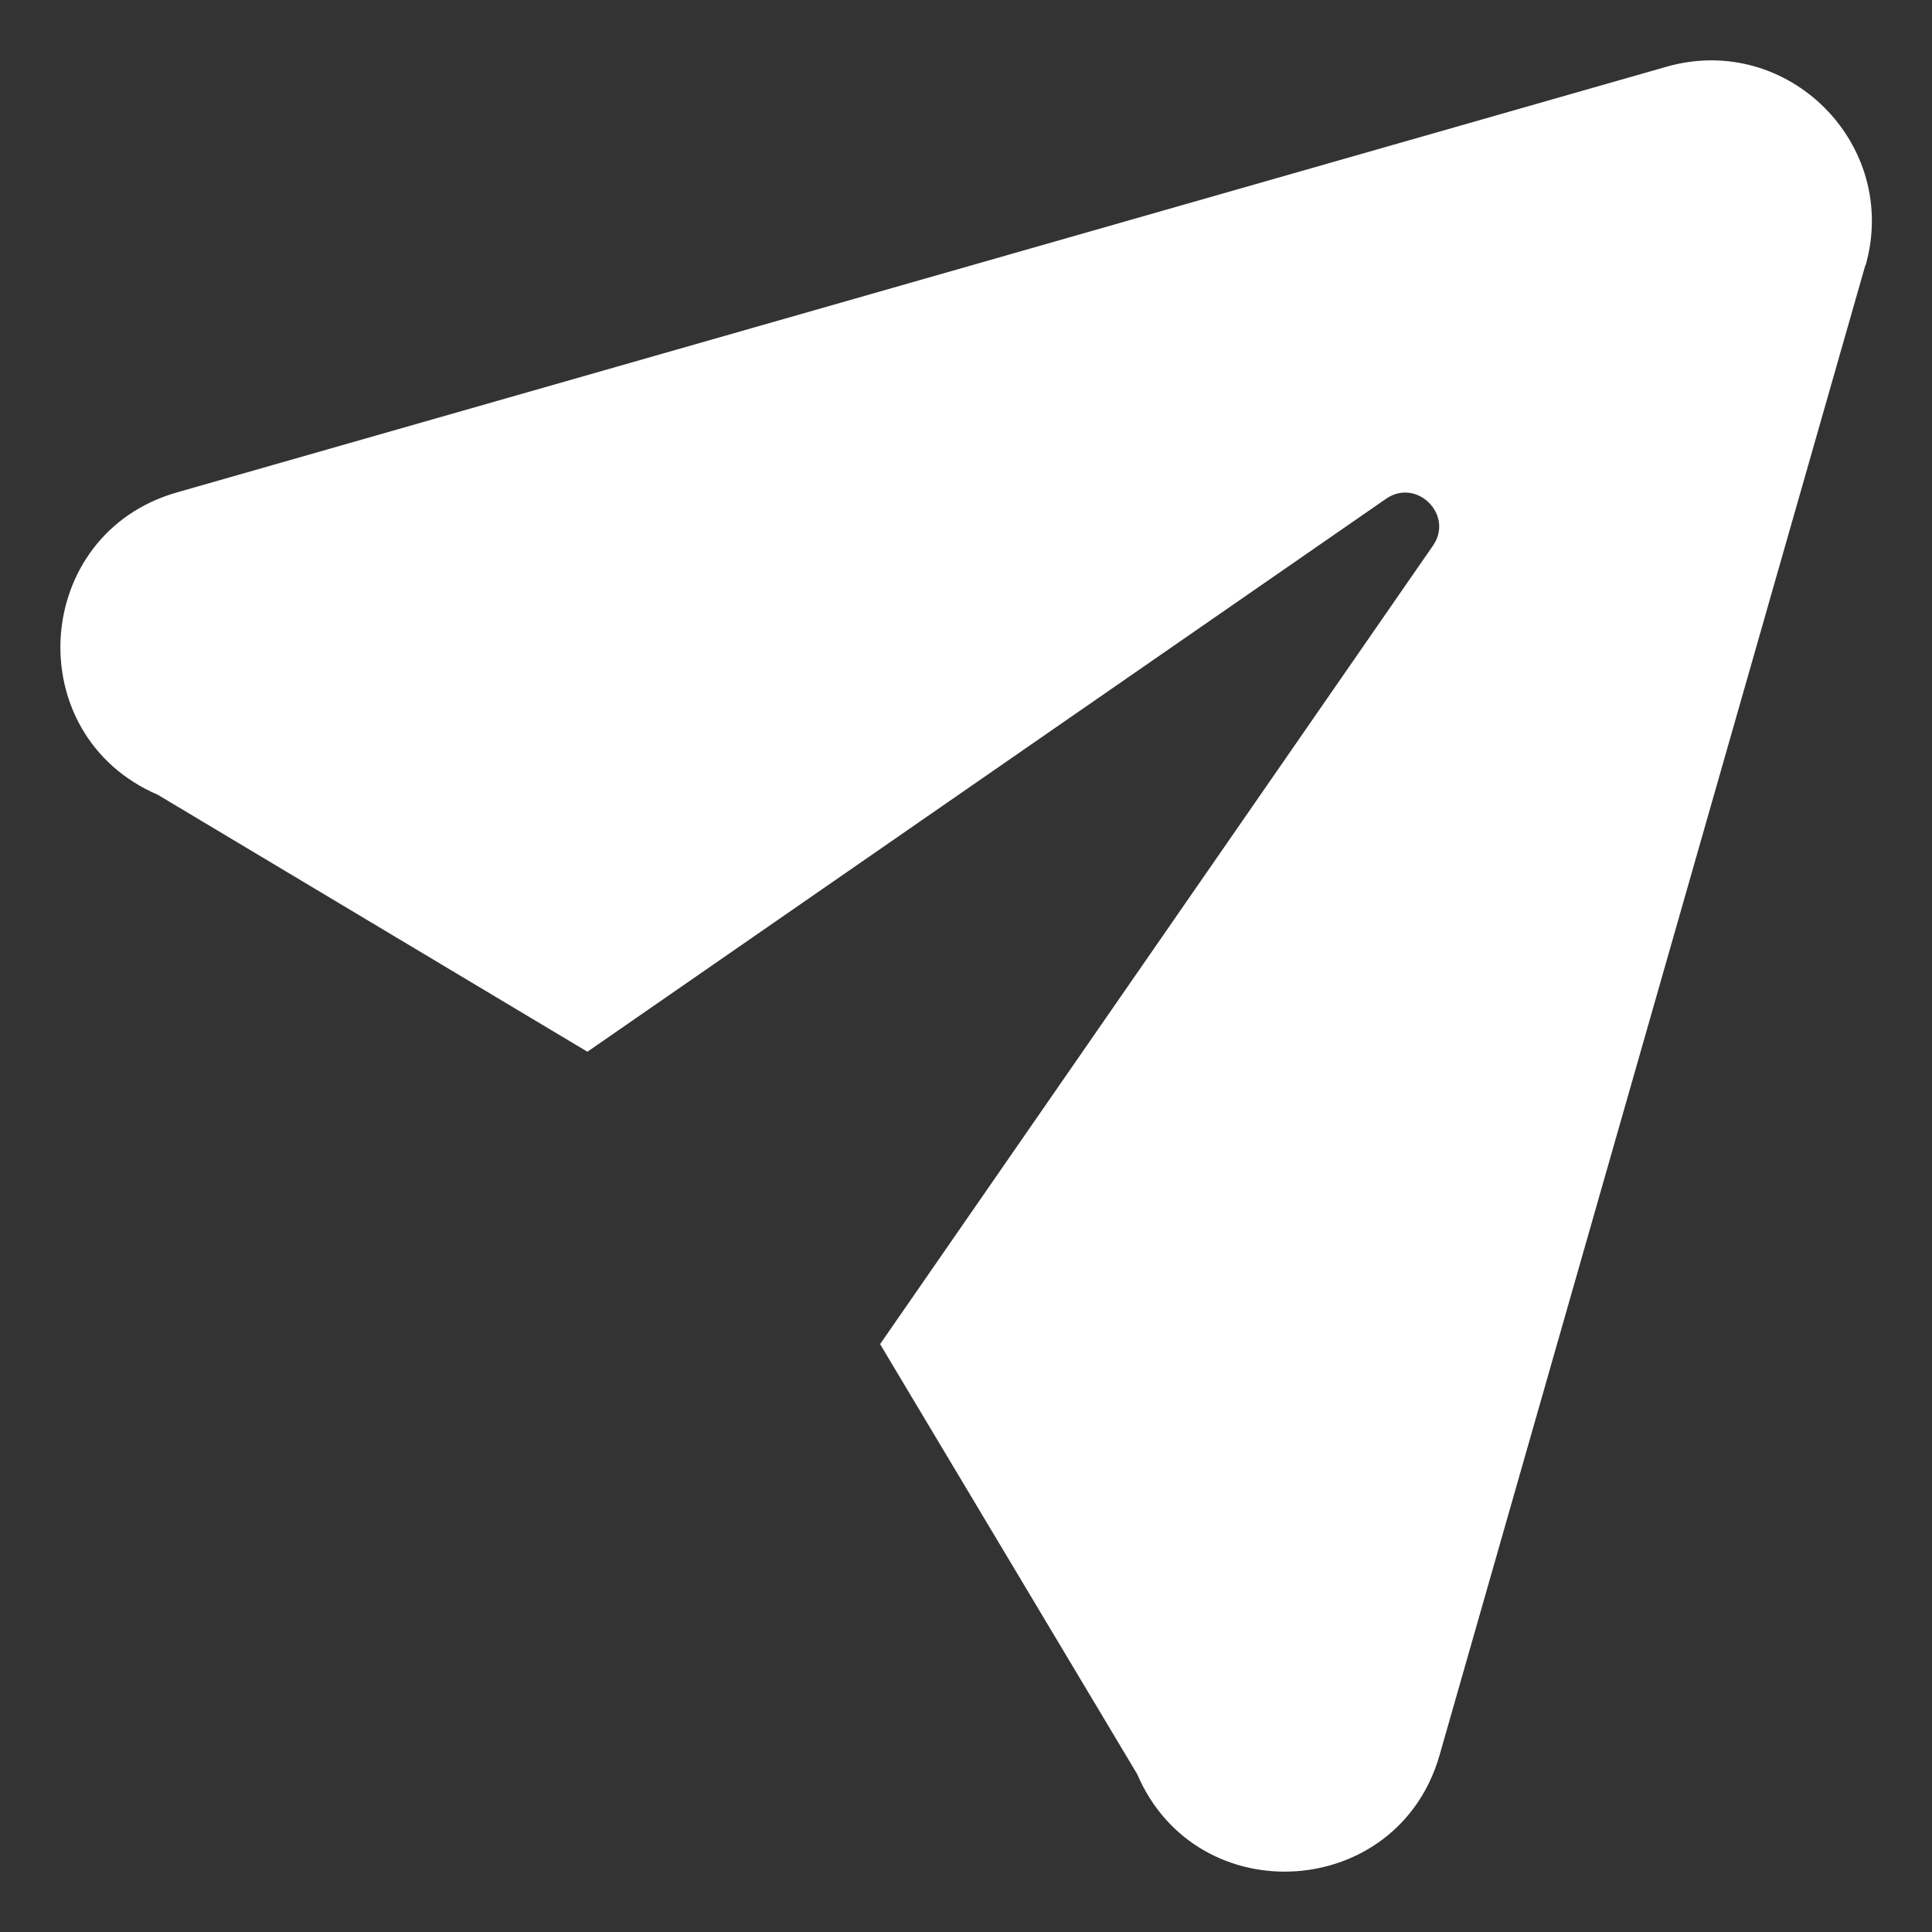 <svg width="24" height="24" viewBox="0 0 24 24" fill="none" xmlns="http://www.w3.org/2000/svg">
<rect x="0" y="0" width="24" height="24" fill="#333333" stroke="none"/>
<path d="M20.705 0.828C22.211 0.401 23.602 1.792 23.175 3.298L23.172 3.295L17.884 21.799C17.369 23.61 14.867 23.767 14.126 22.038L10.935 16.701L10.933 16.697L17.801 6.778C18.065 6.397 17.599 5.932 17.218 6.196L7.297 13.065L1.962 9.874C0.233 9.131 0.391 6.631 2.201 6.116L20.705 0.828Z" fill="white"/>
</svg>
